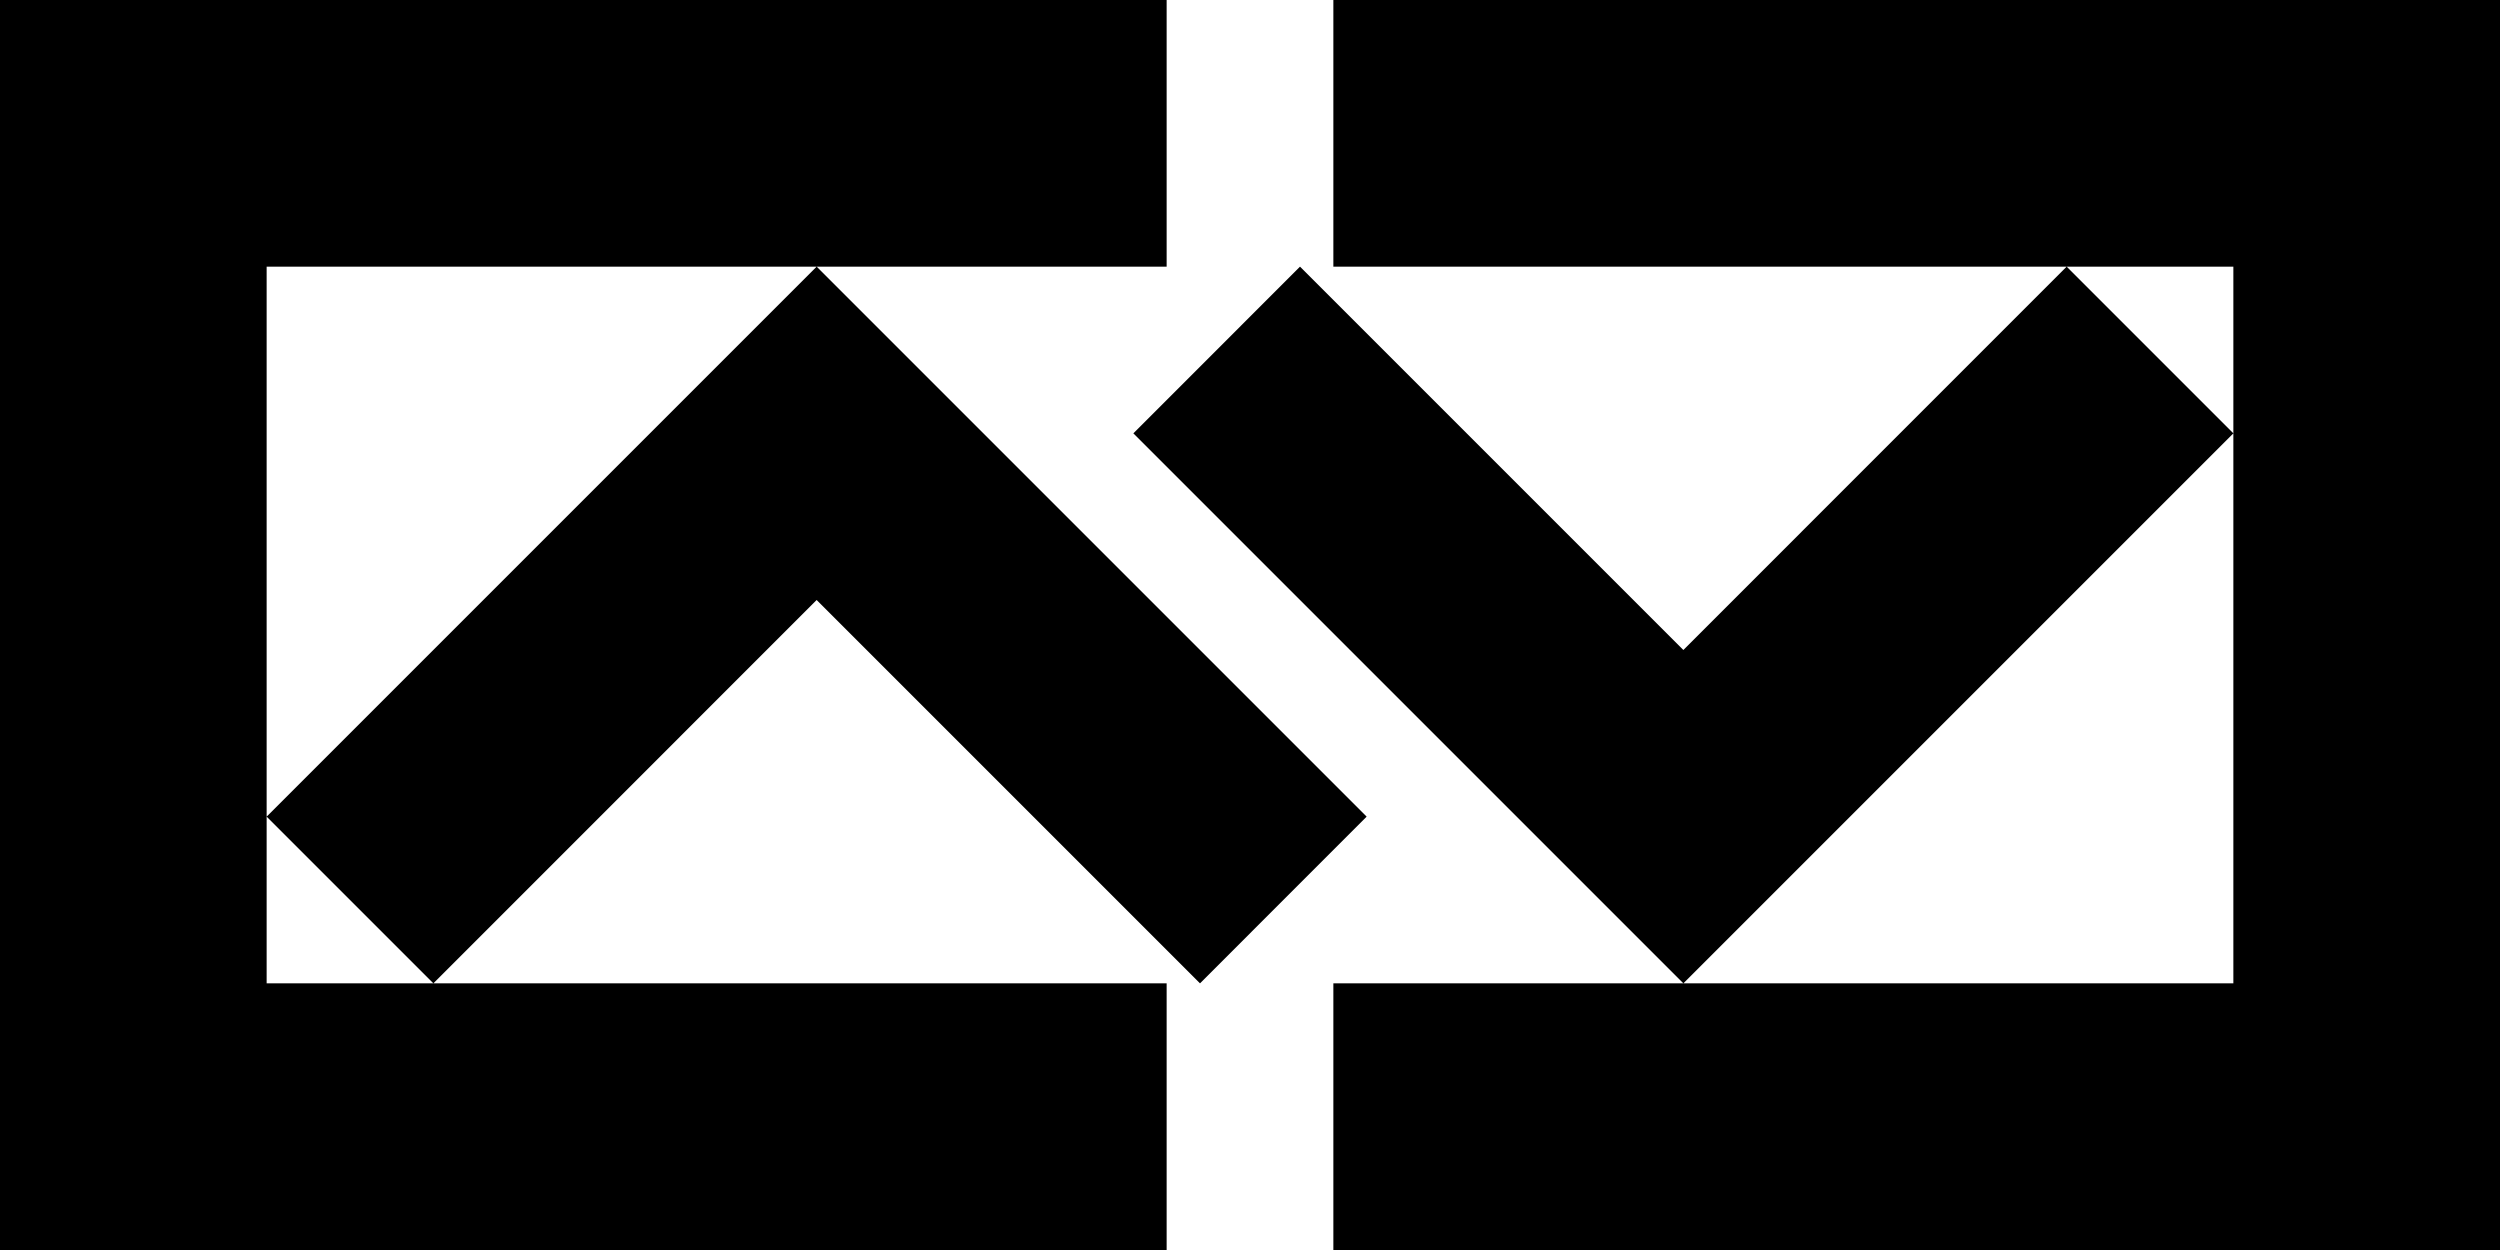 <?xml version="1.0" encoding="UTF-8"?> <svg xmlns="http://www.w3.org/2000/svg" width="32" height="16" viewBox="0 0 32 16" fill="none"><path fill-rule="evenodd" clip-rule="evenodd" d="M17.067 3.413V0H32V16L17.067 16V12.587H21.547H28.587V5.547V3.413H26.453H17.067ZM26.453 3.413L28.587 5.547L21.547 12.587L14.507 5.547L16.64 3.413L21.547 8.32L26.453 3.413Z" fill="black"></path><path fill-rule="evenodd" clip-rule="evenodd" d="M0 0H14.933V3.413H10.453H3.413V10.453V12.587H5.547H14.933V16H0V0ZM5.547 12.587L3.413 10.453L10.453 3.413L17.493 10.453L15.36 12.587L10.453 7.68L5.547 12.587Z" fill="black"></path></svg> 